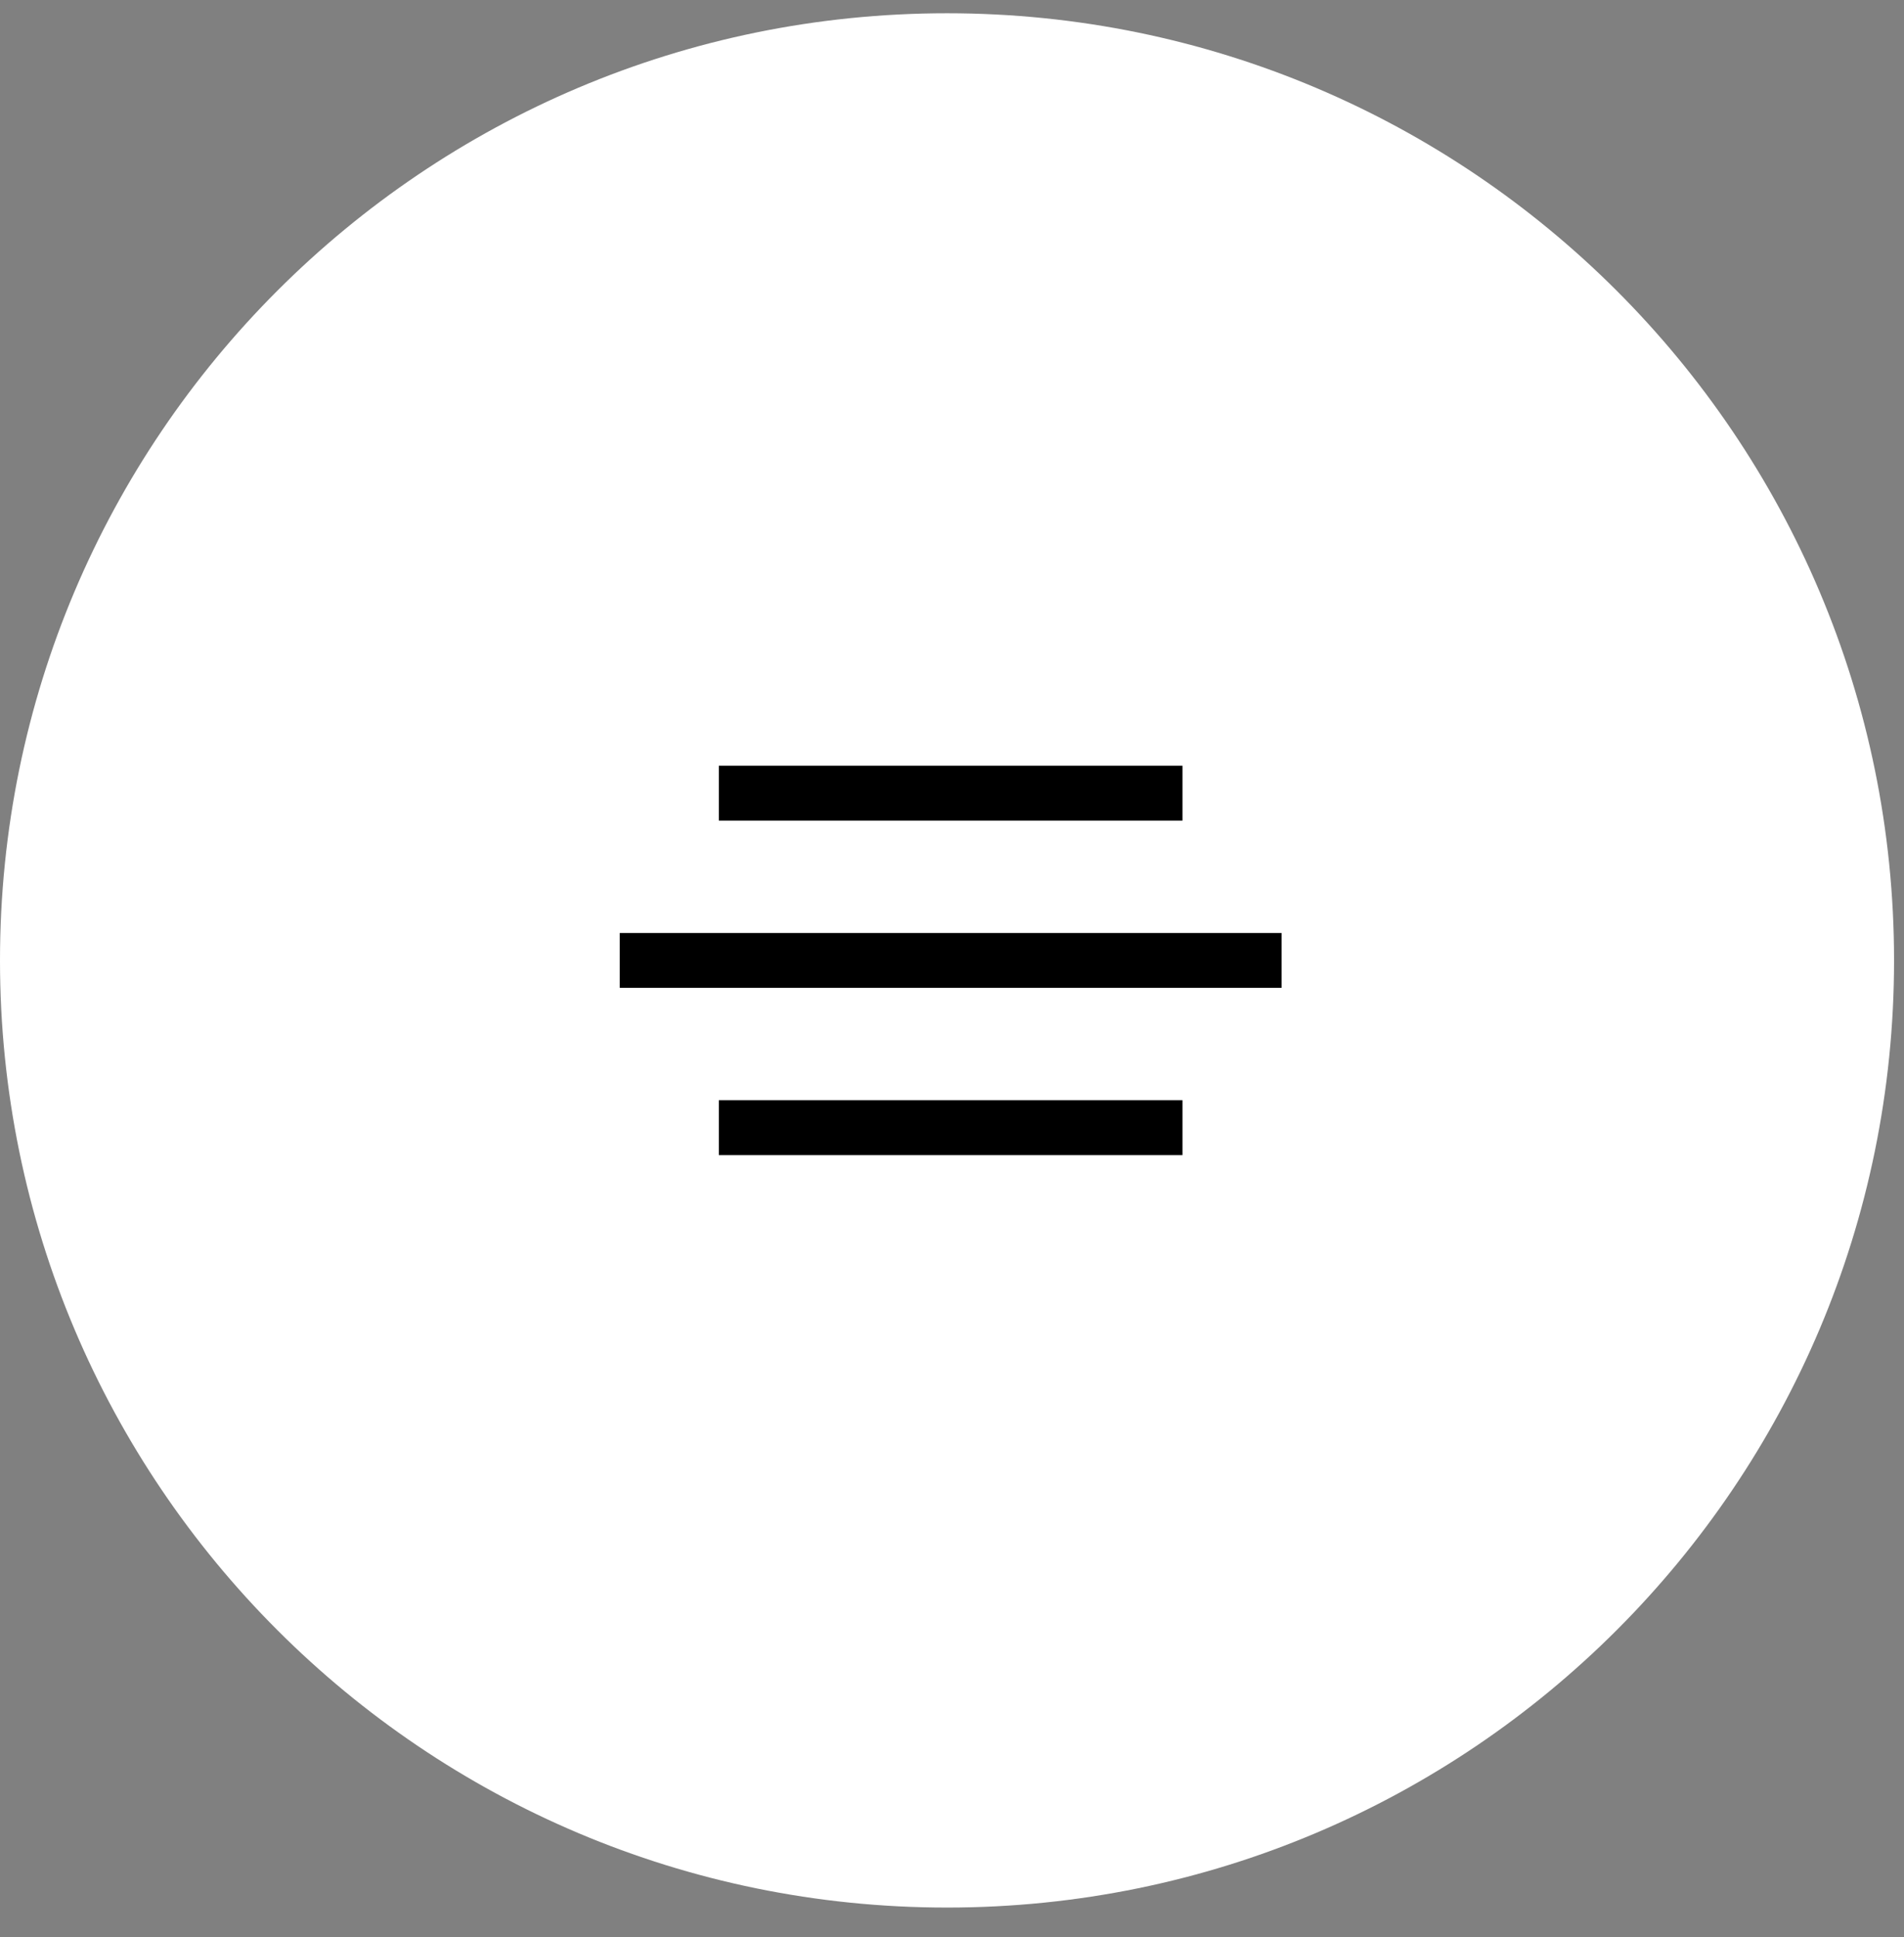 <?xml version="1.0" encoding="UTF-8"?> <svg xmlns="http://www.w3.org/2000/svg" width="58" height="59" viewBox="0 0 58 59" fill="none"><rect x="0" y="0" width="58" height="59" fill="#808080" stroke="none"/> <path d="M57.697 29.253C57.697 45.185 44.781 58.101 28.849 58.101C12.916 58.101 0 45.185 0 29.253C0 13.32 12.916 0.404 28.849 0.404C44.781 0.404 57.697 13.32 57.697 29.253Z" fill="white"></path> <path d="M21.897 23.323H36.021V24.994H21.897V23.323Z" fill="black"></path> <path d="M21.897 33.511H36.021V35.183H21.897V33.511Z" fill="black"></path> <path d="M18.879 28.417H39.039V30.088H18.879V28.417Z" fill="black"></path> </svg> 